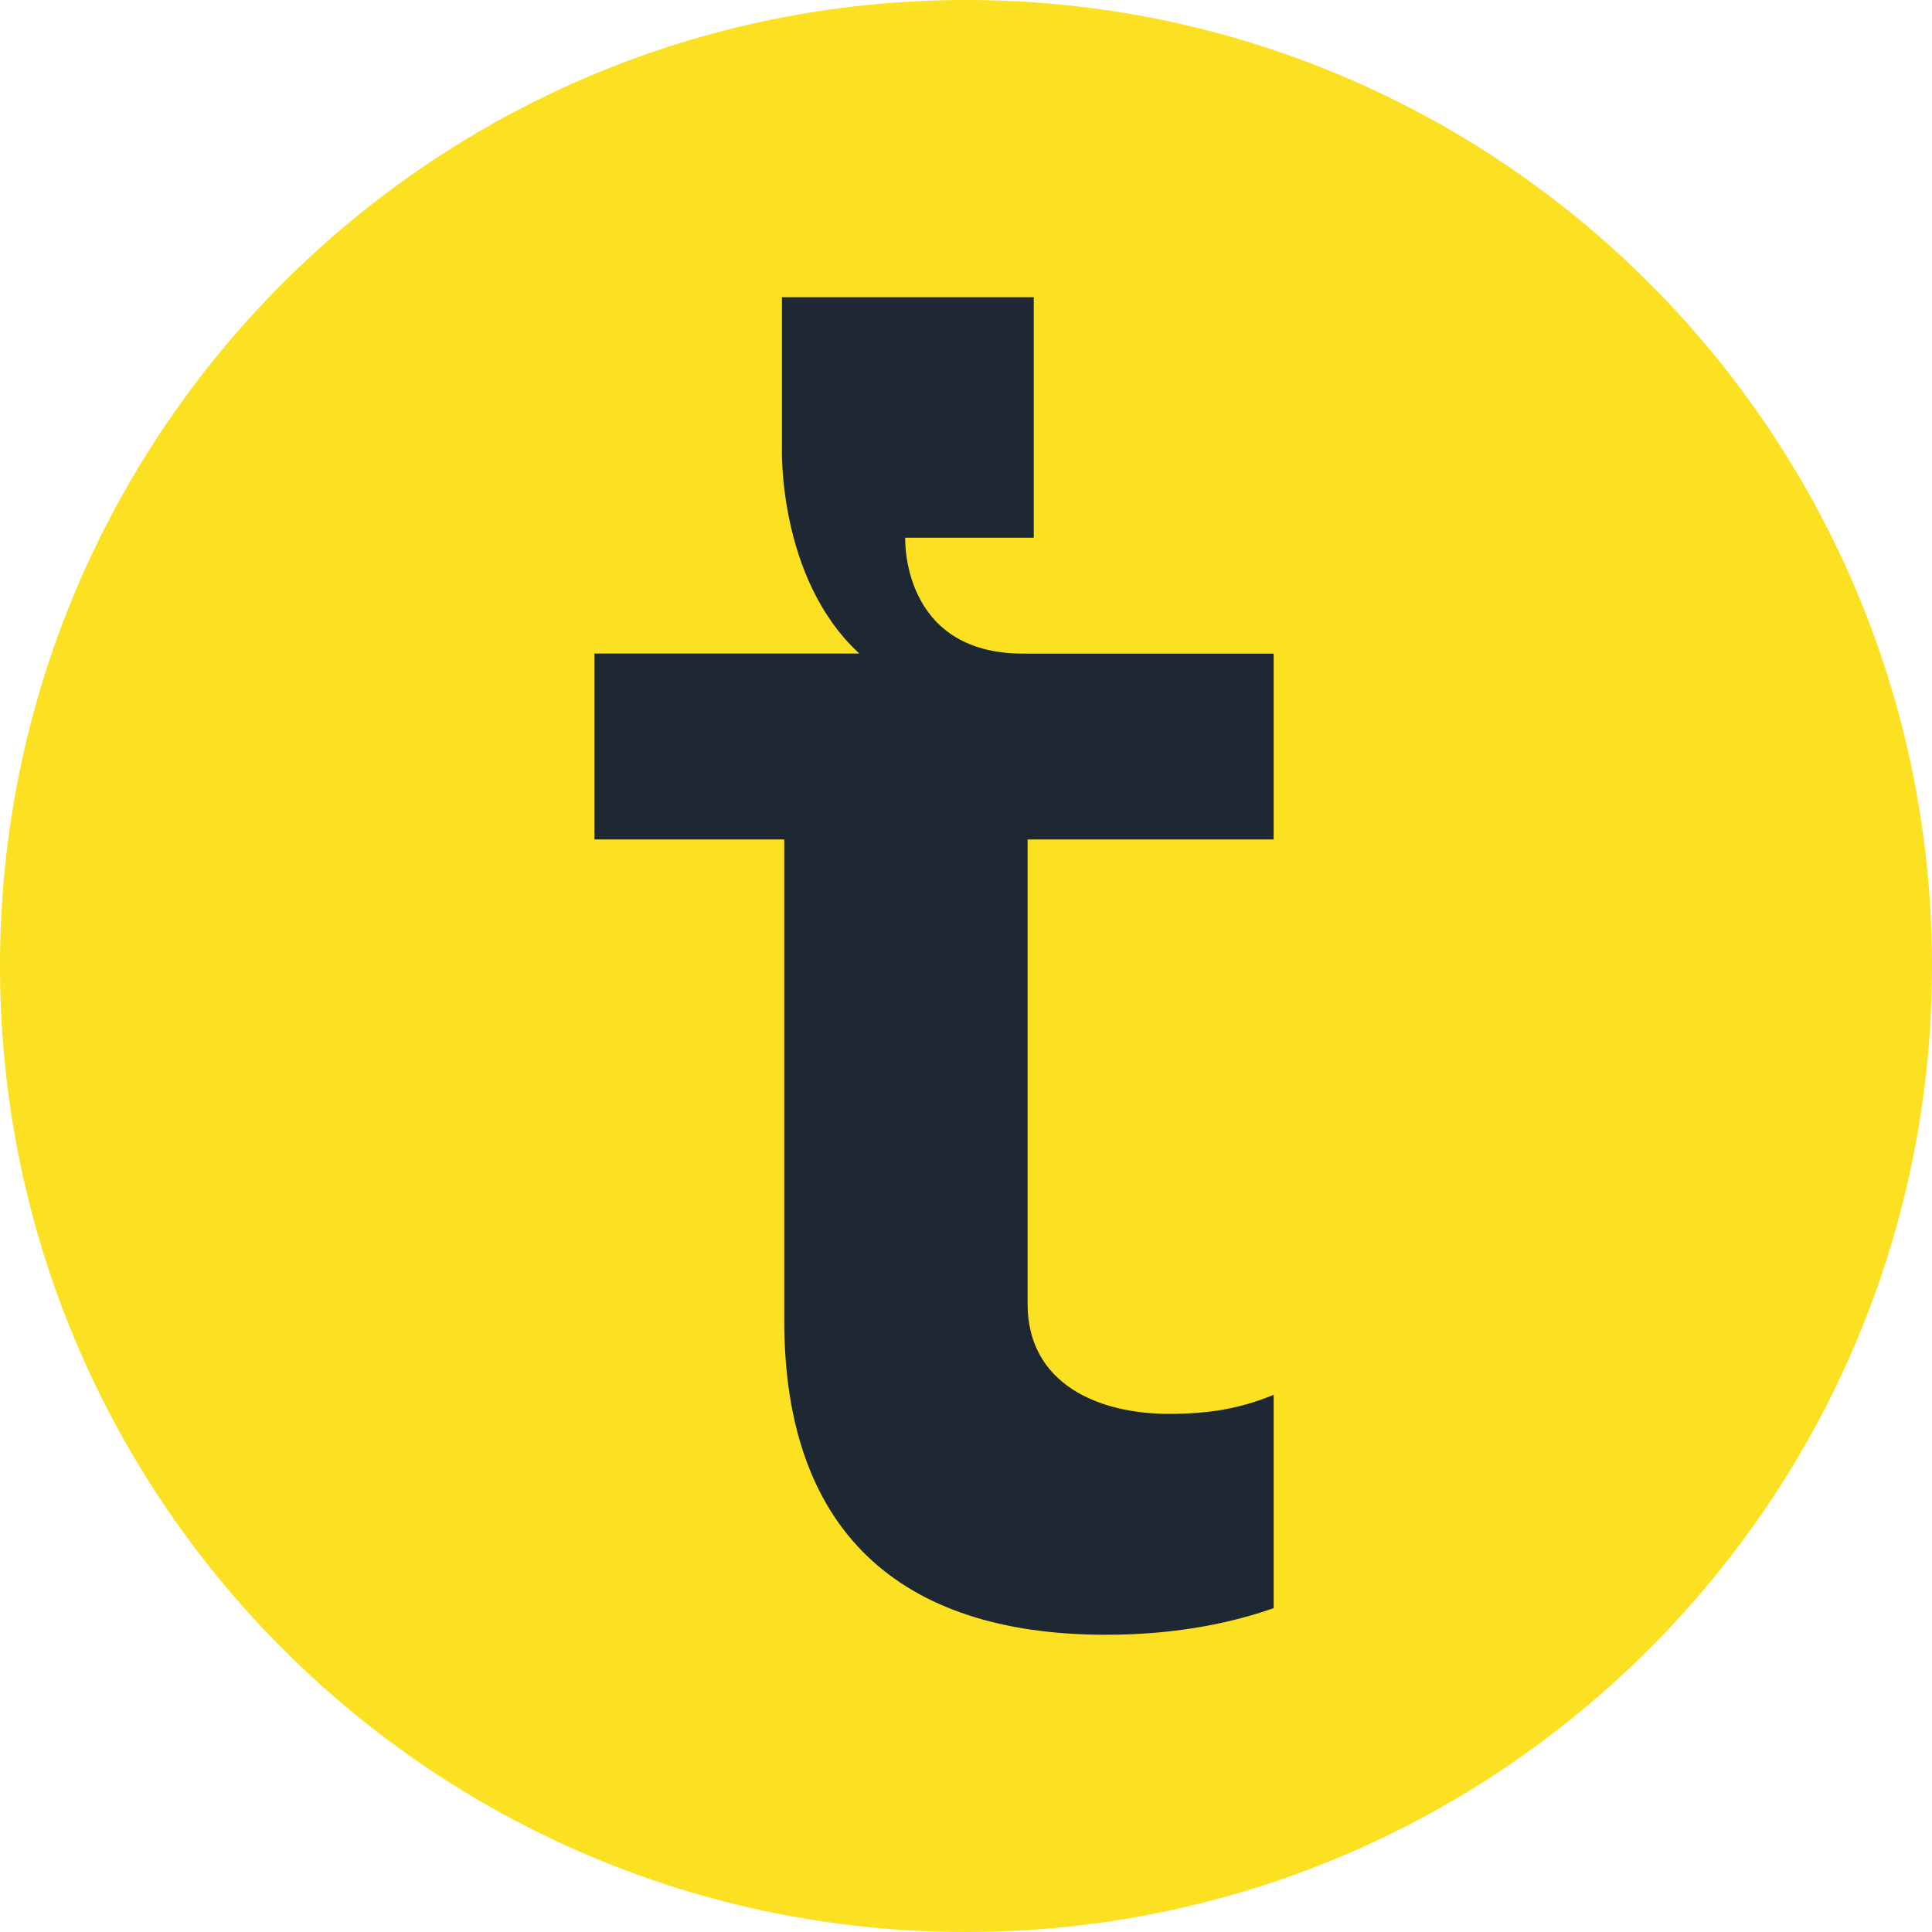 <svg width="26" height="26" viewBox="0 0 26 26" fill="none" xmlns="http://www.w3.org/2000/svg">
<path d="M13 26C20.18 26 26 20.18 26 13C26 5.82 20.18 0 13 0C5.82 0 0 5.82 0 13C0 20.18 5.82 26 13 26Z" fill="#FBE121"/>
<path fill-rule="evenodd" clip-rule="evenodd" d="M15.73 19.027C14.782 19.027 13.829 18.624 13.829 17.548V11.297H17.14V8.796H13.768C12.121 8.796 12.182 7.236 12.182 7.236H13.912V4H10.523V6.017C10.523 6.017 10.459 7.776 11.564 8.795H8V11.297H10.554V17.772C10.554 20.565 12.066 22 14.884 22C15.884 22 16.628 21.821 17.14 21.642V18.771C16.704 18.95 16.294 19.027 15.73 19.027" fill="#1E2833"/>
</svg>
